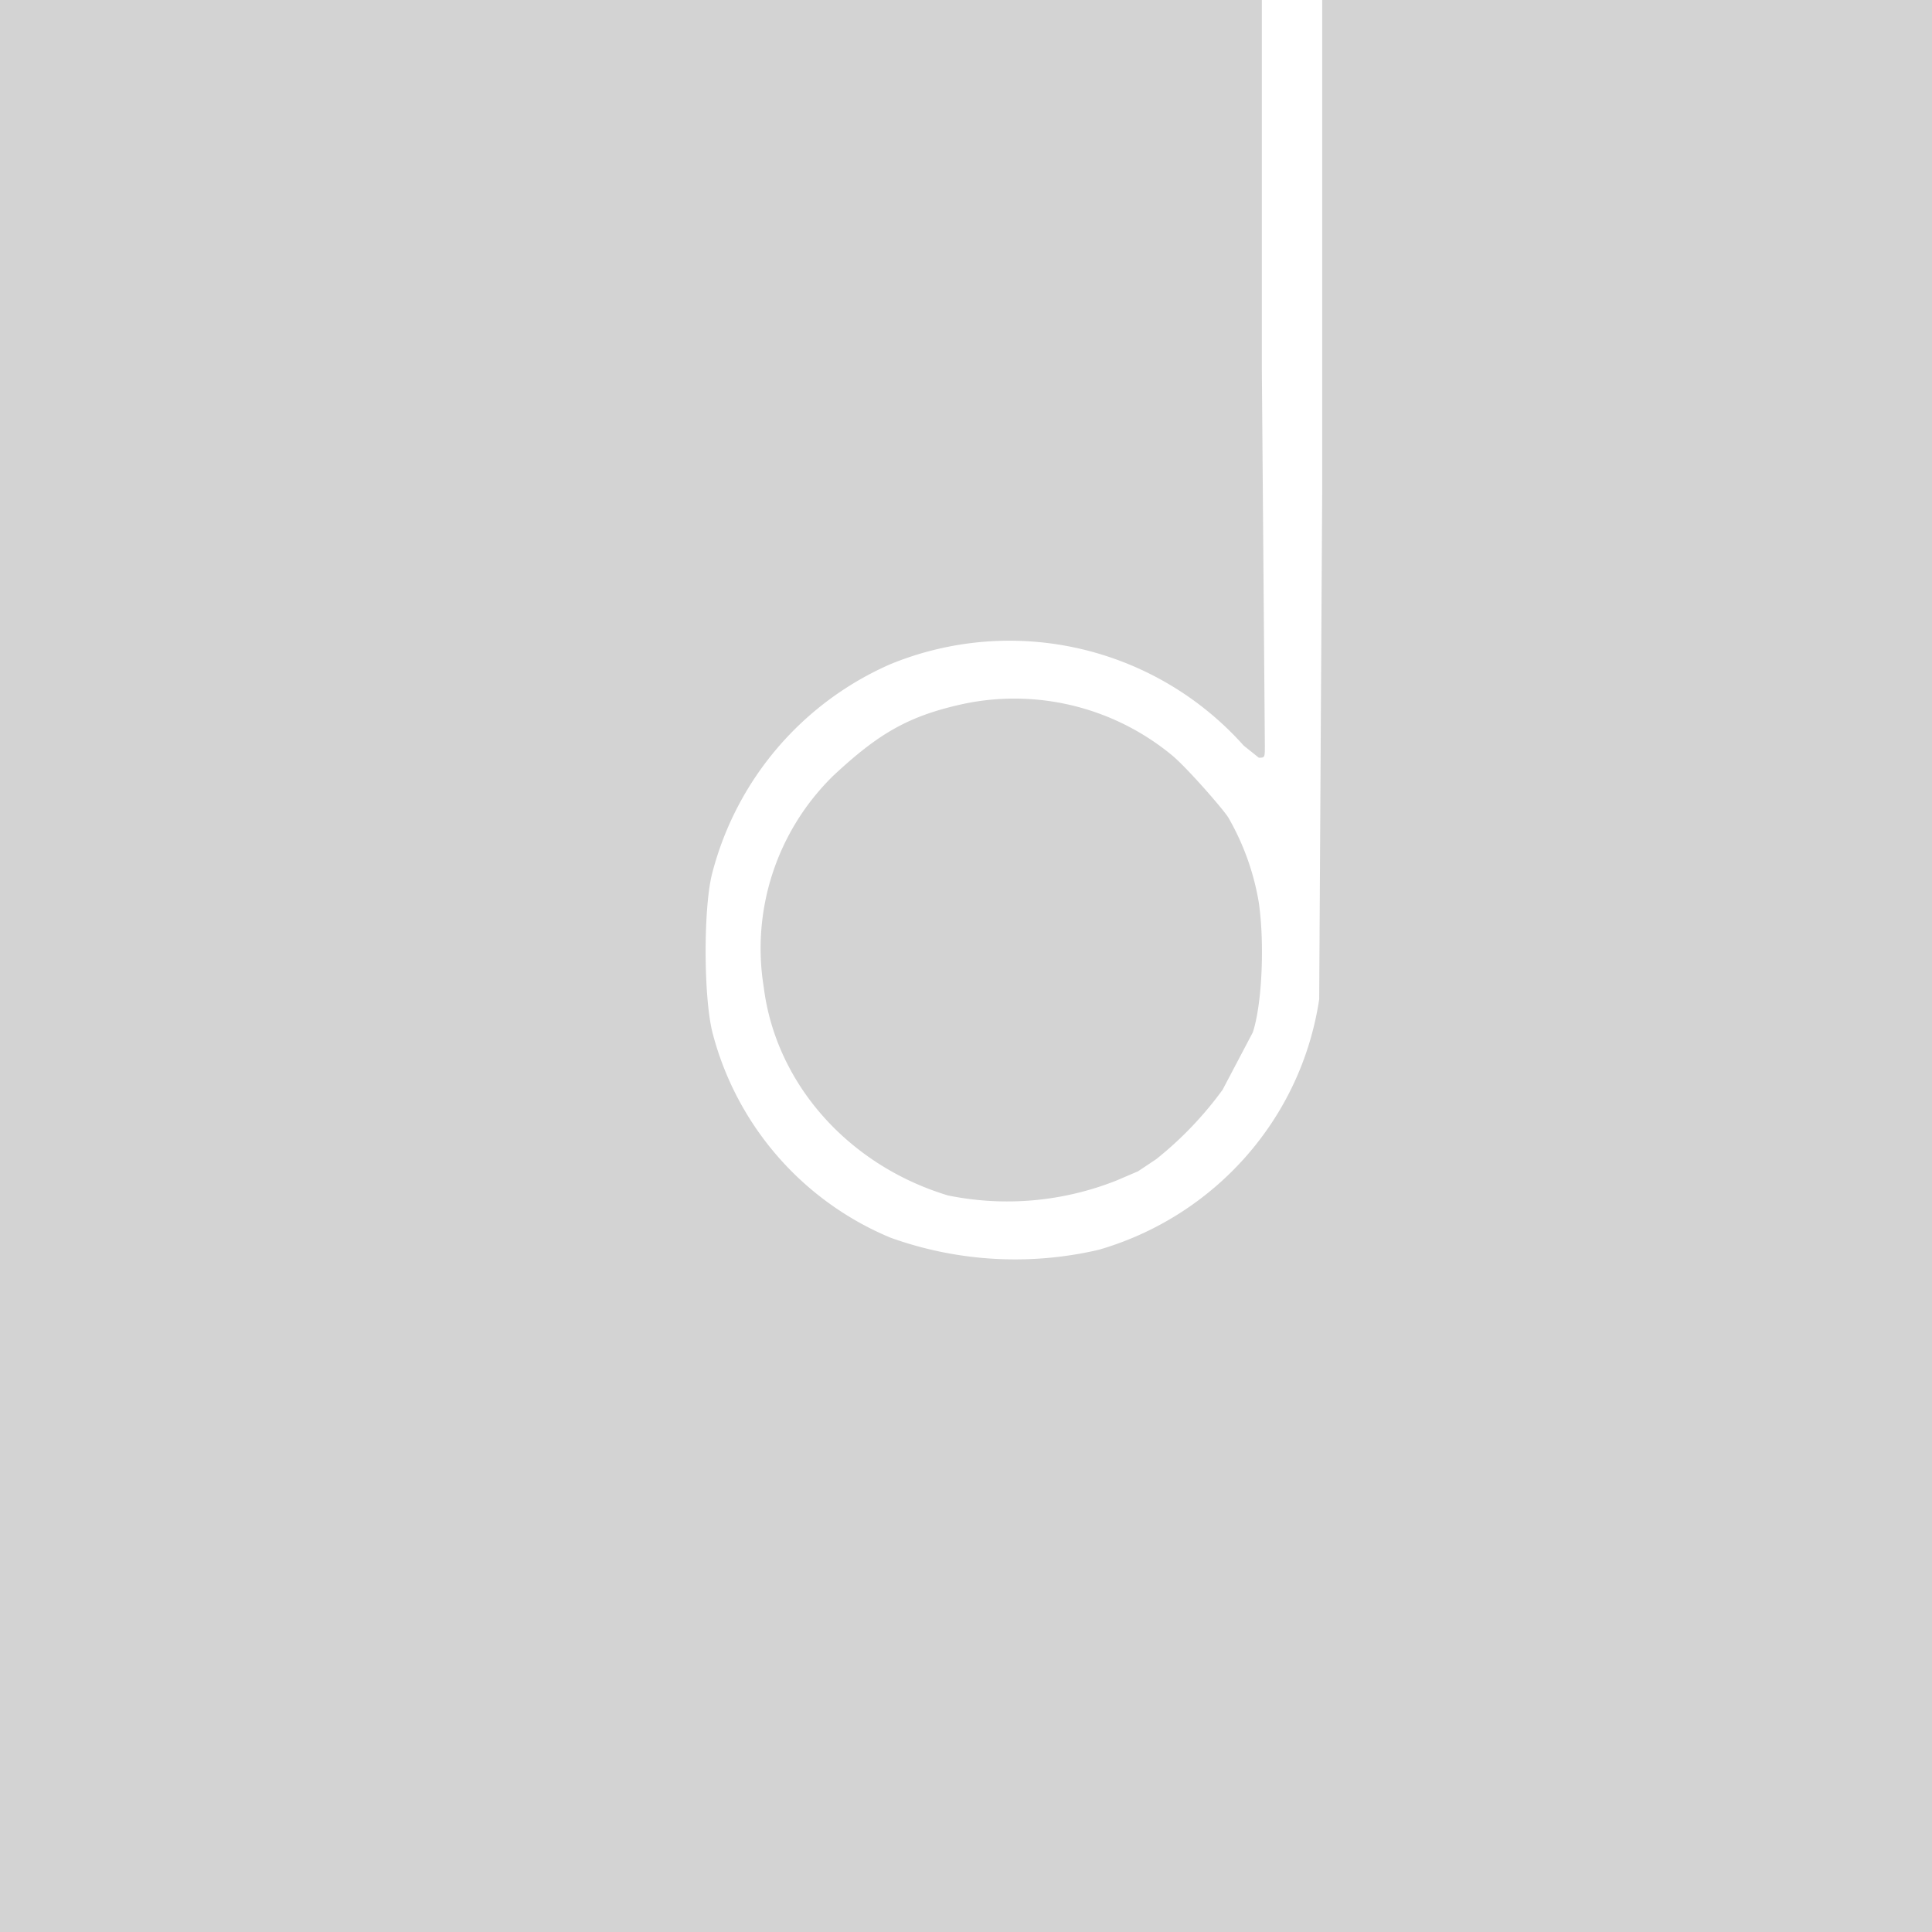 <svg xmlns="http://www.w3.org/2000/svg" width="640" height="640" viewBox="0 0 640 640" preserveAspectRatio="none"><path d="M0 320v320h641V0H438v162l-1 169c-6 40-35 72-73 83a122 122 0 01-69-4 101 101 0 01-59-68c-3-12-3-42 0-53a104 104 0 0159-69 104 104 0 01117 27l5 4c2 0 2 0 2-4l-1-125V0H0v320m320-87c-19 4-29 10-44 24a80 80 0 00-23 70c4 32 28 59 61 69a98 98 0 0056-5l7-3 6-4a119 119 0 0022-23l10-19c3-9 4-29 2-43a84 84 0 00-10-28c-1-2-14-17-19-21a82 82 0 00-68-17" fill="#d3d3d3" fill-rule="evenodd"/></svg>